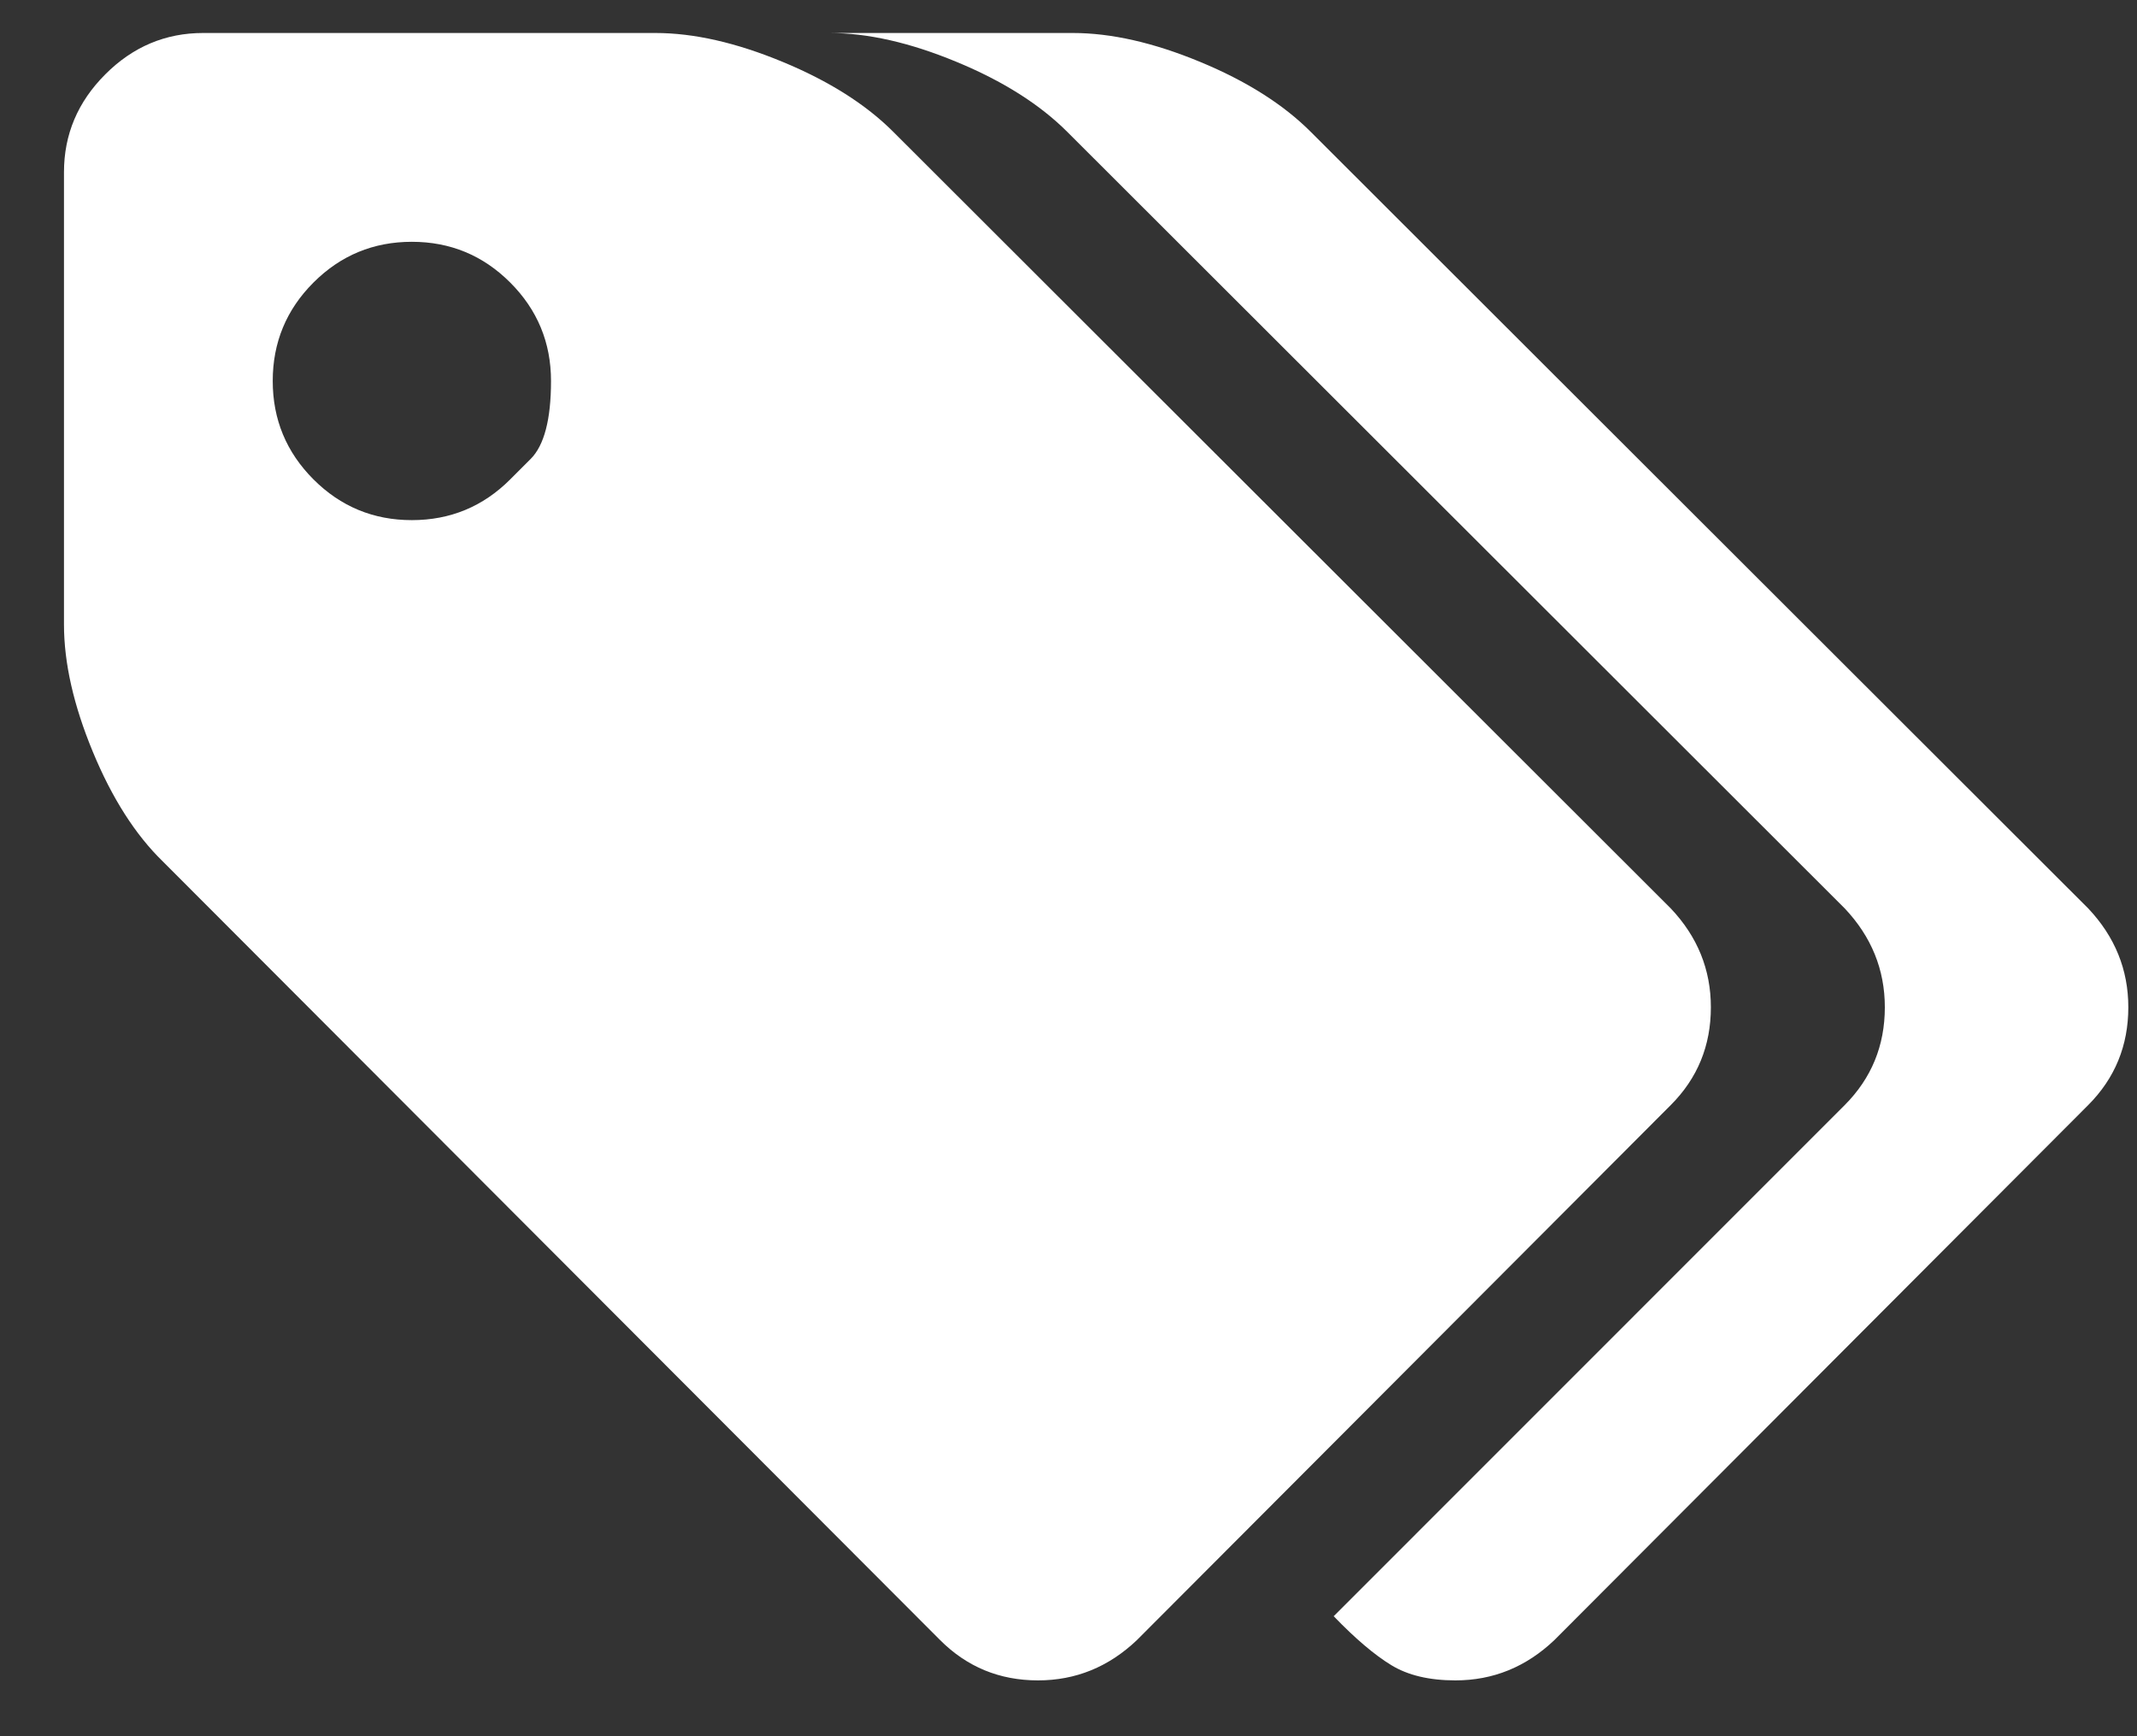 <svg width="32" height="26" viewBox="0 0 32 26" fill="none" xmlns="http://www.w3.org/2000/svg">
<rect x="0" y="0" width="32" height="26" fill="#333333" stroke="none"/>
<path d="M7.64 7.179C7.64 7.179 7.742 7.077 7.946 6.873C8.149 6.67 8.251 6.28 8.251 5.705C8.251 5.13 8.047 4.638 7.64 4.231C7.233 3.824 6.742 3.621 6.167 3.621C5.592 3.621 5.101 3.824 4.694 4.231C4.287 4.638 4.084 5.13 4.084 5.705C4.084 6.28 4.287 6.771 4.694 7.179C5.101 7.586 5.592 7.789 6.167 7.789C6.742 7.789 7.233 7.586 7.64 7.179ZM25.619 15.084C25.619 15.66 25.419 16.148 25.017 16.55L17.024 24.561C16.601 24.963 16.108 25.164 15.543 25.164C14.968 25.164 14.48 24.963 14.078 24.561L2.44 12.902C2.027 12.501 1.677 11.952 1.39 11.258C1.102 10.563 0.958 9.928 0.958 9.352V2.579C0.958 2.014 1.164 1.526 1.577 1.113C1.989 0.7 2.478 0.494 3.042 0.494H9.813C10.389 0.494 11.023 0.638 11.718 0.926C12.412 1.213 12.966 1.563 13.378 1.976L25.017 13.602C25.419 14.026 25.619 14.52 25.619 15.084ZM31.87 15.084C31.87 15.66 31.669 16.148 31.268 16.55L23.275 24.561C22.852 24.963 22.358 25.164 21.794 25.164C21.403 25.164 21.083 25.088 20.834 24.936C20.584 24.784 20.296 24.54 19.971 24.203L27.622 16.55C28.023 16.148 28.224 15.66 28.224 15.084C28.224 14.52 28.023 14.026 27.622 13.602L15.983 1.976C15.57 1.563 15.017 1.213 14.322 0.926C13.628 0.638 12.993 0.494 12.418 0.494H16.064C16.639 0.494 17.274 0.638 17.969 0.926C18.663 1.213 19.217 1.563 19.629 1.976L31.268 13.602C31.669 14.026 31.87 14.52 31.87 15.084Z" fill="white"/>
</svg>

